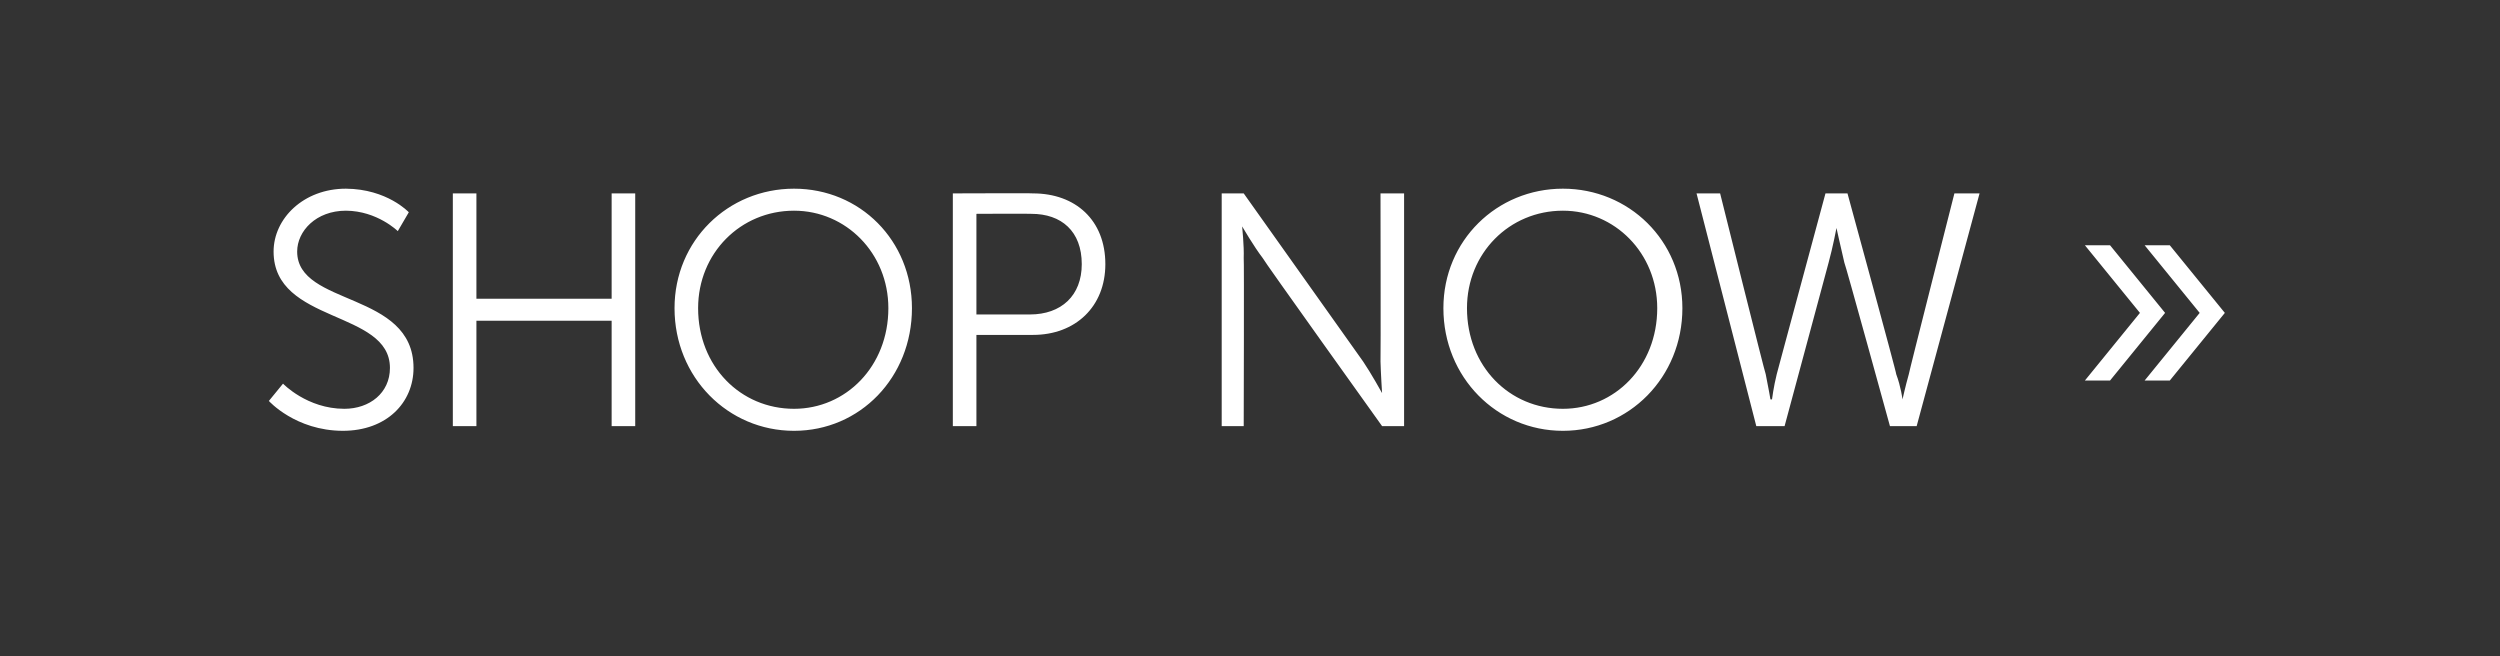 <?xml version="1.0" standalone="no"?><!DOCTYPE svg PUBLIC "-//W3C//DTD SVG 1.1//EN" "http://www.w3.org/Graphics/SVG/1.1/DTD/svg11.dtd"><svg xmlns="http://www.w3.org/2000/svg" version="1.1" width="159px" height="41.75px" viewBox="0 0 159 41.75"><rect x="0" y="0" width="159" height="41.75" fill="#333333" stroke="none"/>  <desc>Shop now »</desc>  <defs/>  <g id="Polygon80529">    <path d="M 18 24.4 C 18 24.4 19.53 26 21.9 26 C 23.5 26 24.8 25 24.8 23.4 C 24.8 19.7 17.4 20.6 17.4 16 C 17.4 13.9 19.3 12 22 12 C 24.63 12.02 26 13.5 26 13.5 L 25.3 14.7 C 25.3 14.7 23.99 13.41 22 13.4 C 20.1 13.4 18.9 14.7 18.9 16 C 18.9 19.5 26.3 18.5 26.3 23.4 C 26.3 25.6 24.6 27.4 21.8 27.4 C 18.79 27.39 17.1 25.5 17.1 25.5 L 18 24.4 Z M 28.8 12.3 L 30.3 12.3 L 30.3 19 L 38.9 19 L 38.9 12.3 L 40.4 12.3 L 40.4 27.1 L 38.9 27.1 L 38.9 20.4 L 30.3 20.4 L 30.3 27.1 L 28.8 27.1 L 28.8 12.3 Z M 50.5 12 C 54.7 12 58 15.3 58 19.6 C 58 24 54.7 27.4 50.5 27.4 C 46.3 27.4 42.9 24 42.9 19.6 C 42.9 15.3 46.3 12 50.5 12 Z M 50.5 26 C 53.8 26 56.5 23.3 56.5 19.6 C 56.5 16.1 53.8 13.4 50.5 13.4 C 47.1 13.4 44.4 16.1 44.4 19.6 C 44.4 23.3 47.1 26 50.5 26 Z M 60.6 12.3 C 60.6 12.3 65.74 12.28 65.7 12.3 C 68.4 12.3 70.3 14 70.3 16.8 C 70.3 19.5 68.4 21.3 65.7 21.3 C 65.74 21.3 62.1 21.3 62.1 21.3 L 62.1 27.1 L 60.6 27.1 L 60.6 12.3 Z M 65.5 20 C 67.5 20 68.8 18.8 68.8 16.8 C 68.8 14.7 67.5 13.6 65.6 13.6 C 65.57 13.58 62.1 13.6 62.1 13.6 L 62.1 20 C 62.1 20 65.55 20 65.5 20 Z M 77.7 12.3 L 79.1 12.3 C 79.1 12.3 86.68 22.98 86.7 23 C 87.19 23.72 87.9 25 87.9 25 L 87.9 25 C 87.9 25 87.82 23.76 87.8 23 C 87.82 22.98 87.8 12.3 87.8 12.3 L 89.3 12.3 L 89.3 27.1 L 87.9 27.1 C 87.9 27.1 80.27 16.44 80.3 16.4 C 79.76 15.7 79 14.4 79 14.4 L 79 14.4 C 79 14.4 79.13 15.66 79.1 16.4 C 79.13 16.44 79.1 27.1 79.1 27.1 L 77.7 27.1 L 77.7 12.3 Z M 99.4 12 C 103.6 12 107 15.3 107 19.6 C 107 24 103.6 27.4 99.4 27.4 C 95.2 27.4 91.8 24 91.8 19.6 C 91.8 15.3 95.2 12 99.4 12 Z M 99.4 26 C 102.7 26 105.4 23.3 105.4 19.6 C 105.4 16.1 102.7 13.4 99.4 13.4 C 96 13.4 93.3 16.1 93.3 19.6 C 93.3 23.3 96 26 99.4 26 Z M 116.8 14.5 C 116.8 14.5 116.57 15.72 116.3 16.7 C 116.31 16.67 113.5 27.1 113.5 27.1 L 111.7 27.1 L 107.9 12.3 L 109.4 12.3 C 109.4 12.3 112.27 23.82 112.3 23.8 C 112.46 24.58 112.6 25.4 112.6 25.4 C 112.6 25.4 112.65 25.41 112.7 25.4 C 112.7 25.4 112.8 24.6 113 23.8 C 112.99 23.82 116.1 12.3 116.1 12.3 L 117.5 12.3 C 117.5 12.3 120.65 23.82 120.6 23.8 C 120.9 24.6 121 25.4 121 25.4 C 120.99 25.41 121 25.4 121 25.4 C 121 25.4 121.18 24.58 121.4 23.8 C 121.37 23.82 124.3 12.3 124.3 12.3 L 125.9 12.3 L 121.9 27.1 L 120.2 27.1 C 120.2 27.1 117.33 16.67 117.3 16.7 C 117.07 15.72 116.8 14.5 116.8 14.5 L 116.8 14.5 Z M 139.9 19.9 L 136.4 15.6 L 138 15.6 L 141.5 19.9 L 138 24.2 L 136.4 24.2 L 139.9 19.9 Z M 136.1 19.9 L 132.6 15.6 L 134.2 15.6 L 137.7 19.9 L 134.2 24.2 L 132.6 24.2 L 136.1 19.9 Z " stroke="none" fill="#fff"/>  </g></svg>